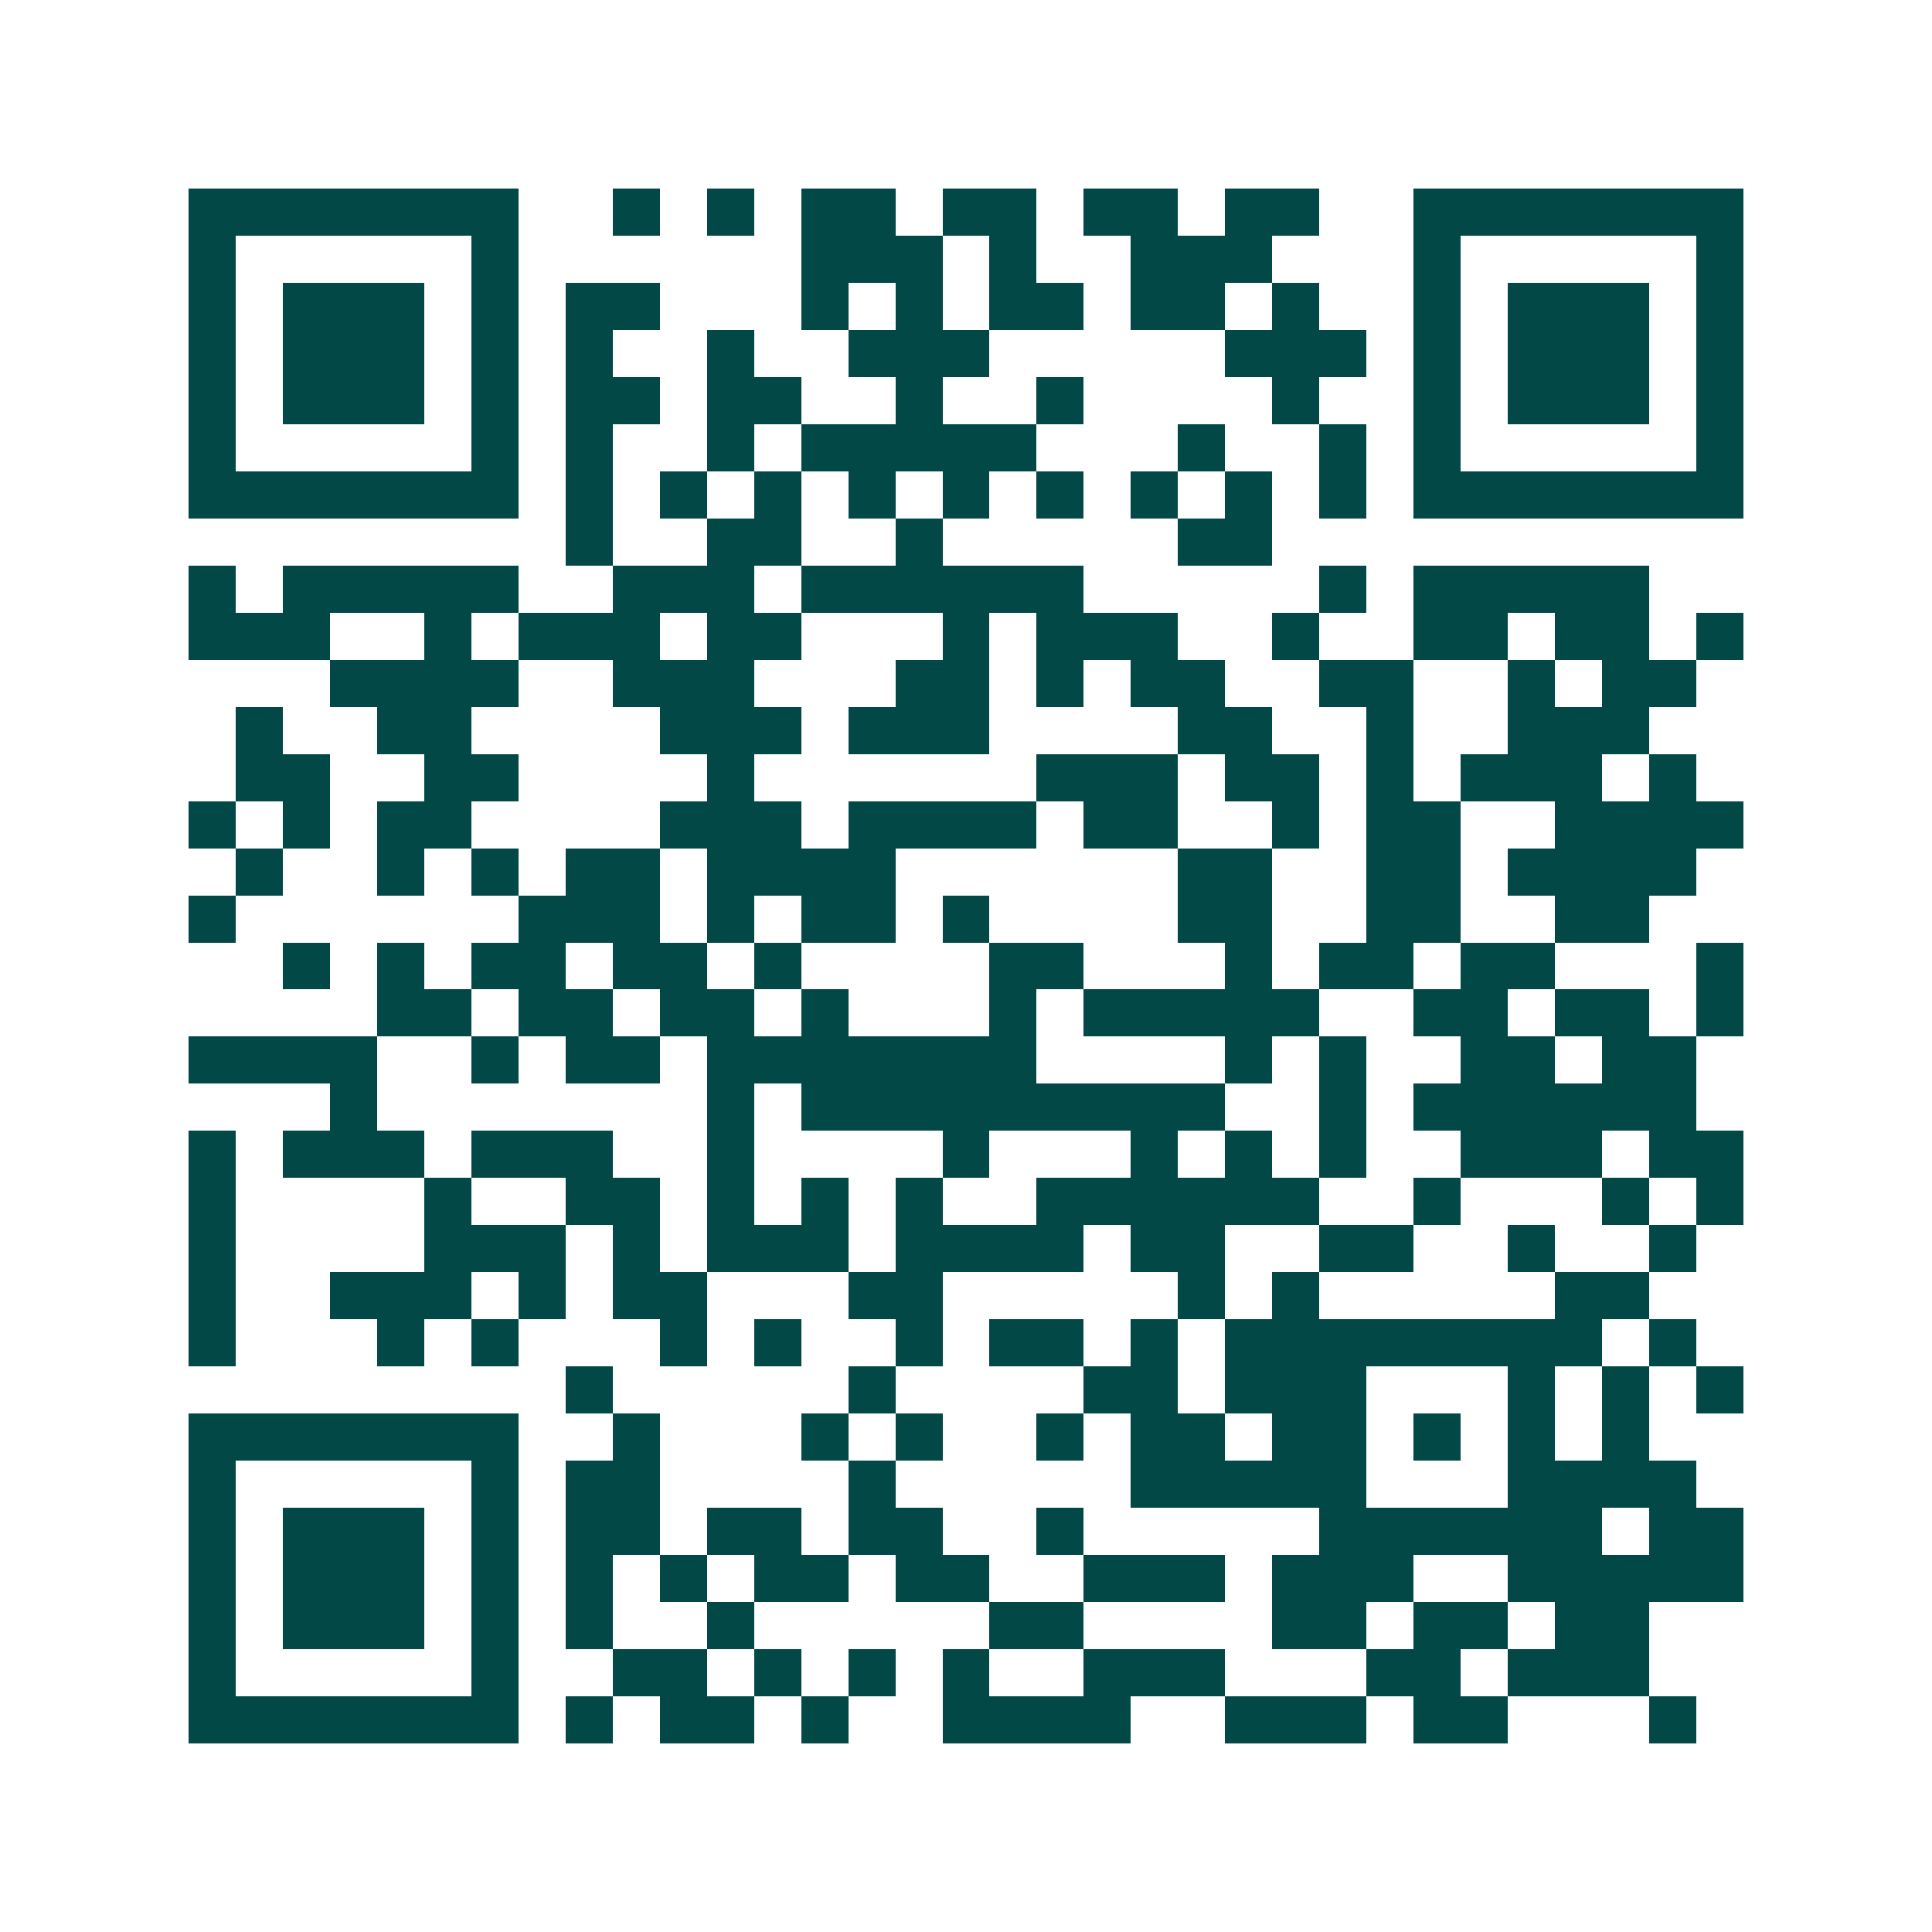 <svg xmlns="http://www.w3.org/2000/svg" width="200" height="200" viewBox="0 0 41 41" shape-rendering="crispEdges"><path fill="#ffffff" d="M0 0h41v41H0z"/><path stroke="#014847" d="M4 4.5h7m2 0h1m1 0h1m1 0h2m1 0h2m1 0h2m1 0h2m2 0h7M4 5.5h1m5 0h1m6 0h3m1 0h1m2 0h3m3 0h1m5 0h1M4 6.5h1m1 0h3m1 0h1m1 0h2m3 0h1m1 0h1m1 0h2m1 0h2m1 0h1m2 0h1m1 0h3m1 0h1M4 7.5h1m1 0h3m1 0h1m1 0h1m2 0h1m2 0h3m5 0h3m1 0h1m1 0h3m1 0h1M4 8.5h1m1 0h3m1 0h1m1 0h2m1 0h2m2 0h1m2 0h1m4 0h1m2 0h1m1 0h3m1 0h1M4 9.5h1m5 0h1m1 0h1m2 0h1m1 0h5m3 0h1m2 0h1m1 0h1m5 0h1M4 10.5h7m1 0h1m1 0h1m1 0h1m1 0h1m1 0h1m1 0h1m1 0h1m1 0h1m1 0h1m1 0h7M12 11.5h1m2 0h2m2 0h1m5 0h2M4 12.5h1m1 0h5m2 0h3m1 0h6m5 0h1m1 0h5M4 13.5h3m2 0h1m1 0h3m1 0h2m3 0h1m1 0h3m2 0h1m2 0h2m1 0h2m1 0h1M7 14.5h4m2 0h3m3 0h2m1 0h1m1 0h2m2 0h2m2 0h1m1 0h2M5 15.5h1m2 0h2m4 0h3m1 0h3m4 0h2m2 0h1m2 0h3M5 16.5h2m2 0h2m4 0h1m6 0h3m1 0h2m1 0h1m1 0h3m1 0h1M4 17.5h1m1 0h1m1 0h2m4 0h3m1 0h4m1 0h2m2 0h1m1 0h2m2 0h4M5 18.5h1m2 0h1m1 0h1m1 0h2m1 0h4m6 0h2m2 0h2m1 0h4M4 19.5h1m6 0h3m1 0h1m1 0h2m1 0h1m4 0h2m2 0h2m2 0h2M6 20.5h1m1 0h1m1 0h2m1 0h2m1 0h1m4 0h2m3 0h1m1 0h2m1 0h2m3 0h1M8 21.5h2m1 0h2m1 0h2m1 0h1m3 0h1m1 0h5m2 0h2m1 0h2m1 0h1M4 22.5h4m2 0h1m1 0h2m1 0h7m4 0h1m1 0h1m2 0h2m1 0h2M7 23.5h1m7 0h1m1 0h9m2 0h1m1 0h6M4 24.5h1m1 0h3m1 0h3m2 0h1m4 0h1m3 0h1m1 0h1m1 0h1m2 0h3m1 0h2M4 25.5h1m4 0h1m2 0h2m1 0h1m1 0h1m1 0h1m2 0h6m2 0h1m3 0h1m1 0h1M4 26.5h1m4 0h3m1 0h1m1 0h3m1 0h4m1 0h2m2 0h2m2 0h1m2 0h1M4 27.5h1m2 0h3m1 0h1m1 0h2m3 0h2m5 0h1m1 0h1m5 0h2M4 28.5h1m3 0h1m1 0h1m3 0h1m1 0h1m2 0h1m1 0h2m1 0h1m1 0h8m1 0h1M12 29.5h1m5 0h1m4 0h2m1 0h3m3 0h1m1 0h1m1 0h1M4 30.5h7m2 0h1m3 0h1m1 0h1m2 0h1m1 0h2m1 0h2m1 0h1m1 0h1m1 0h1M4 31.5h1m5 0h1m1 0h2m4 0h1m5 0h5m3 0h4M4 32.5h1m1 0h3m1 0h1m1 0h2m1 0h2m1 0h2m2 0h1m5 0h6m1 0h2M4 33.5h1m1 0h3m1 0h1m1 0h1m1 0h1m1 0h2m1 0h2m2 0h3m1 0h3m2 0h5M4 34.5h1m1 0h3m1 0h1m1 0h1m2 0h1m5 0h2m4 0h2m1 0h2m1 0h2M4 35.5h1m5 0h1m2 0h2m1 0h1m1 0h1m1 0h1m2 0h3m3 0h2m1 0h3M4 36.5h7m1 0h1m1 0h2m1 0h1m2 0h4m2 0h3m1 0h2m3 0h1"/></svg>
